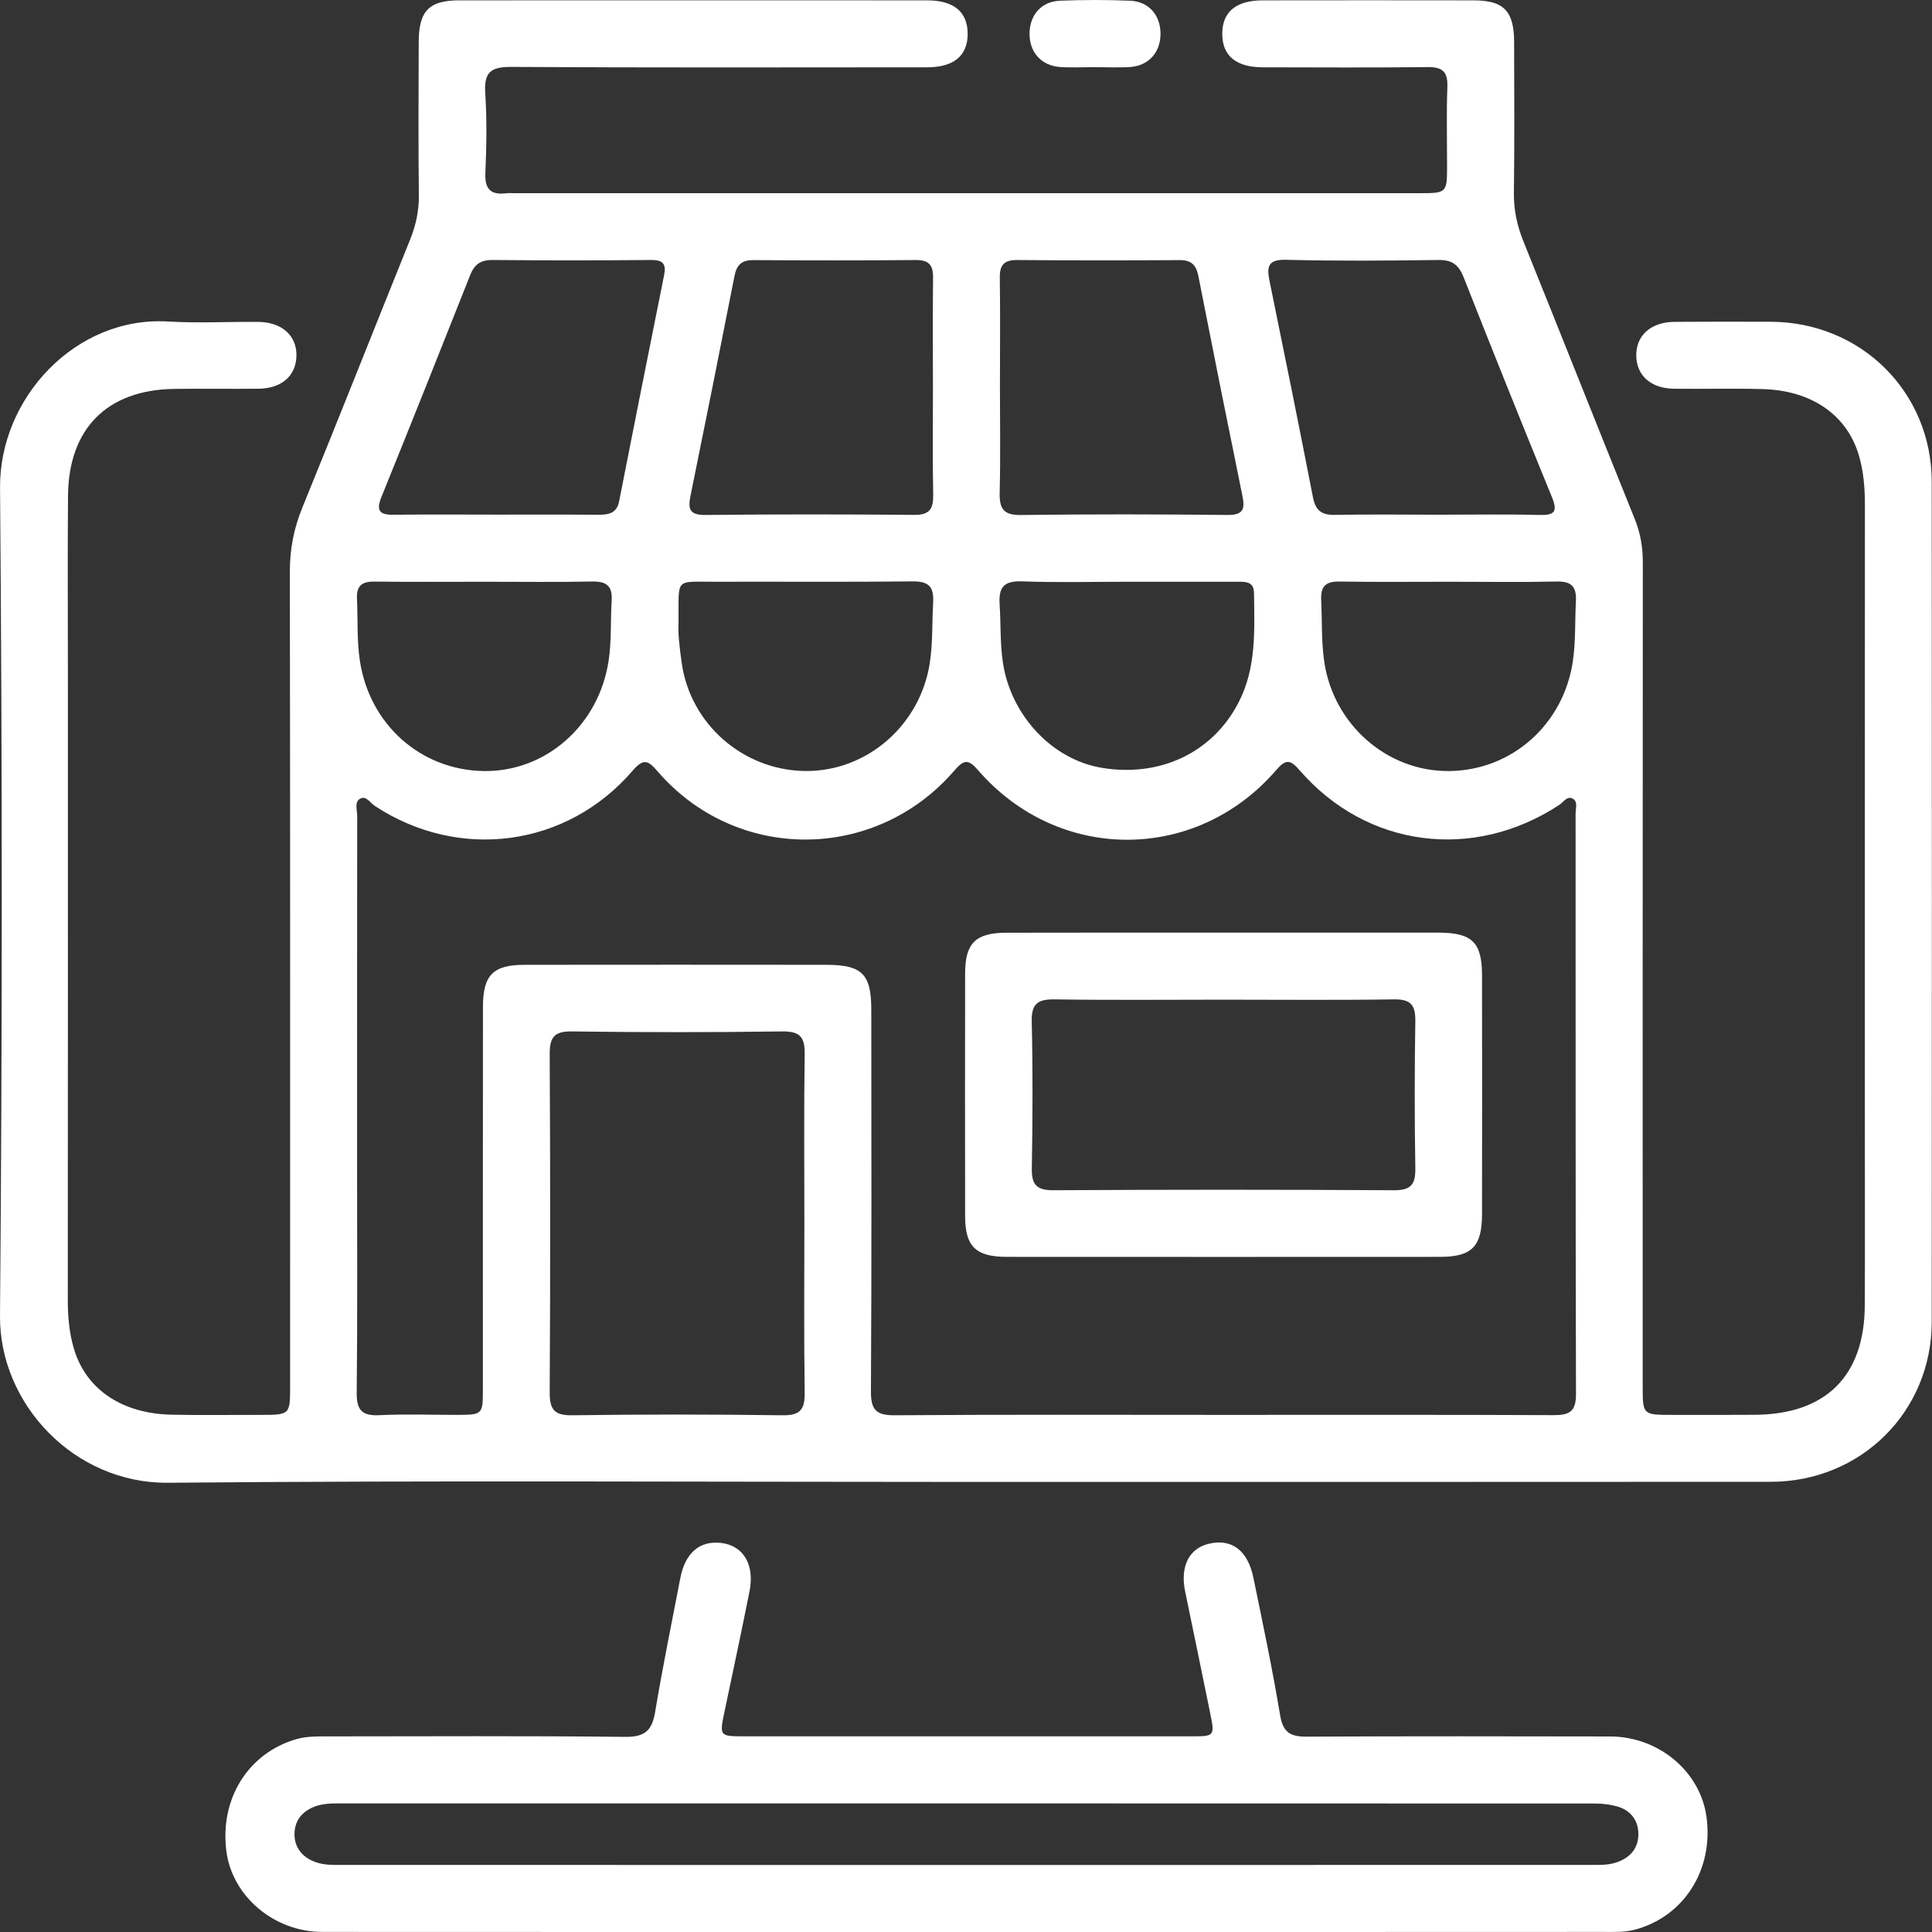 <svg width="44" height="44" viewBox="0 0 44 44" fill="none" xmlns="http://www.w3.org/2000/svg">
<rect x="0" y="0" width="44" height="44" fill="#333333" stroke="none"/>
<path d="M21.987 33.75C15.933 33.75 9.879 33.714 3.826 33.769C1.687 33.788 -0.017 31.968 0 29.965C0.053 23.682 0.053 17.396 0.001 11.113C-0.016 9.055 1.731 7.198 3.825 7.322C4.508 7.363 5.198 7.325 5.883 7.331C6.423 7.336 6.765 7.649 6.751 8.112C6.739 8.561 6.412 8.848 5.888 8.853C5.248 8.859 4.607 8.848 3.967 8.857C2.44 8.879 1.562 9.758 1.549 11.291C1.538 12.603 1.546 13.915 1.546 15.227C1.546 20.016 1.548 24.807 1.544 29.596C1.544 29.98 1.576 30.36 1.686 30.726C1.964 31.647 2.783 32.197 3.914 32.219C4.585 32.232 5.256 32.223 5.927 32.223C6.607 32.223 6.607 32.223 6.607 31.56C6.607 25.382 6.611 19.204 6.601 13.026C6.6 12.511 6.69 12.04 6.884 11.564C7.714 9.532 8.52 7.49 9.341 5.454C9.474 5.124 9.544 4.794 9.539 4.434C9.526 3.275 9.532 2.116 9.536 0.957C9.537 0.251 9.77 0.009 10.457 0.008C14.011 0.006 17.564 0.006 21.116 0.008C21.725 0.008 22.038 0.274 22.038 0.771C22.038 1.269 21.723 1.533 21.113 1.533C17.957 1.535 14.8 1.543 11.644 1.524C11.184 1.522 11.021 1.64 11.051 2.112C11.09 2.72 11.081 3.333 11.054 3.942C11.038 4.315 11.182 4.445 11.533 4.401C11.593 4.394 11.655 4.4 11.716 4.4C18.578 4.4 25.44 4.4 32.303 4.4C32.956 4.4 32.956 4.399 32.956 3.757C32.956 3.162 32.941 2.566 32.963 1.973C32.975 1.628 32.844 1.524 32.51 1.528C31.26 1.543 30.009 1.535 28.759 1.533C28.149 1.532 27.836 1.269 27.836 0.771C27.836 0.272 28.148 0.009 28.758 0.008C30.359 0.006 31.96 0.005 33.562 0.008C34.248 0.009 34.481 0.251 34.483 0.957C34.486 2.101 34.493 3.245 34.478 4.389C34.473 4.779 34.549 5.137 34.695 5.497C35.545 7.604 36.381 9.715 37.231 11.822C37.359 12.14 37.414 12.458 37.414 12.799C37.409 19.053 37.411 25.307 37.411 31.561C37.411 32.223 37.411 32.223 38.092 32.223C38.716 32.223 39.342 32.226 39.967 32.221C41.581 32.21 42.461 31.34 42.469 29.732C42.476 28.283 42.47 26.834 42.47 25.385C42.47 20.764 42.469 16.142 42.472 11.52C42.472 11.12 42.444 10.725 42.327 10.345C42.048 9.438 41.245 8.89 40.14 8.861C39.469 8.842 38.798 8.861 38.127 8.853C37.604 8.848 37.277 8.561 37.265 8.111C37.253 7.646 37.592 7.335 38.133 7.33C38.865 7.324 39.597 7.326 40.328 7.328C42.384 7.335 43.993 8.929 43.994 10.975C43.998 17.351 43.998 23.726 43.994 30.102C43.993 32.147 42.383 33.746 40.327 33.747C34.217 33.751 28.101 33.75 21.987 33.75ZM27.834 32.223C30.349 32.223 32.865 32.218 35.38 32.229C35.737 32.23 35.894 32.153 35.892 31.751C35.88 27.343 35.885 22.936 35.883 18.528C35.883 18.412 35.941 18.257 35.82 18.19C35.691 18.116 35.608 18.269 35.512 18.331C33.553 19.618 31.129 19.306 29.602 17.547C29.382 17.292 29.285 17.284 29.06 17.543C27.237 19.652 24.106 19.652 22.276 17.542C22.049 17.279 21.95 17.3 21.734 17.55C19.936 19.635 16.772 19.645 14.98 17.571C14.757 17.313 14.657 17.263 14.406 17.554C12.908 19.295 10.452 19.617 8.533 18.352C8.428 18.283 8.332 18.103 8.19 18.197C8.07 18.275 8.135 18.453 8.135 18.585C8.132 21.193 8.132 23.801 8.132 26.409C8.132 28.178 8.143 29.947 8.124 31.715C8.119 32.124 8.251 32.249 8.648 32.23C9.226 32.201 9.807 32.223 10.386 32.223C10.996 32.221 10.997 32.221 10.997 31.628C10.997 28.731 10.996 25.833 10.999 22.935C10.999 22.205 11.229 21.973 11.951 21.973C14.238 21.97 16.525 21.971 18.812 21.973C19.633 21.973 19.843 22.181 19.843 22.995C19.845 25.893 19.852 28.791 19.835 31.688C19.832 32.109 19.955 32.235 20.378 32.232C22.864 32.213 25.349 32.223 27.834 32.223ZM18.319 27.859C18.319 26.58 18.307 25.3 18.326 24.021C18.333 23.633 18.235 23.485 17.819 23.49C16.22 23.512 14.622 23.512 13.023 23.49C12.602 23.484 12.517 23.642 12.519 24.024C12.533 26.584 12.534 29.143 12.519 31.702C12.517 32.089 12.611 32.237 13.027 32.232C14.625 32.21 16.224 32.21 17.823 32.232C18.243 32.239 18.333 32.082 18.326 31.698C18.307 30.418 18.319 29.139 18.319 27.859ZM21.247 8.845C21.247 8.007 21.239 7.168 21.25 6.331C21.254 6.042 21.161 5.92 20.858 5.922C19.625 5.933 18.39 5.931 17.157 5.924C16.895 5.922 16.778 6.029 16.728 6.284C16.4 7.956 16.065 9.626 15.725 11.295C15.664 11.595 15.706 11.731 16.065 11.728C17.649 11.711 19.233 11.712 20.818 11.726C21.171 11.73 21.259 11.591 21.253 11.266C21.236 10.46 21.247 9.652 21.247 8.845ZM22.773 8.797C22.773 9.604 22.787 10.412 22.767 11.219C22.759 11.58 22.849 11.734 23.248 11.729C24.816 11.709 26.385 11.711 27.953 11.728C28.309 11.731 28.358 11.601 28.296 11.297C27.955 9.628 27.62 7.958 27.292 6.287C27.242 6.032 27.128 5.922 26.866 5.924C25.632 5.931 24.398 5.932 23.164 5.922C22.863 5.92 22.765 6.037 22.77 6.328C22.782 7.151 22.773 7.974 22.773 8.797ZM32.728 11.722C33.505 11.722 34.283 11.708 35.059 11.728C35.408 11.736 35.479 11.653 35.343 11.319C34.662 9.656 33.992 7.987 33.334 6.316C33.223 6.034 33.073 5.917 32.762 5.921C31.605 5.937 30.446 5.946 29.288 5.917C28.867 5.906 28.848 6.081 28.914 6.405C29.25 8.045 29.583 9.686 29.902 11.328C29.961 11.629 30.101 11.731 30.397 11.726C31.173 11.712 31.951 11.72 32.728 11.722ZM11.292 11.72C12.069 11.72 12.846 11.717 13.623 11.723C13.857 11.724 14.046 11.694 14.1 11.417C14.438 9.7 14.778 7.985 15.124 6.27C15.177 6.007 15.097 5.919 14.827 5.921C13.624 5.932 12.42 5.932 11.217 5.921C10.946 5.919 10.804 6.02 10.707 6.268C10.04 7.953 9.368 9.637 8.688 11.316C8.565 11.62 8.631 11.728 8.962 11.723C9.738 11.713 10.515 11.72 11.292 11.72ZM11.052 13.249C10.215 13.249 9.378 13.256 8.539 13.245C8.253 13.241 8.115 13.329 8.13 13.636C8.152 14.107 8.125 14.577 8.196 15.049C8.413 16.489 9.569 17.533 11.007 17.56C12.432 17.587 13.643 16.51 13.861 15.046C13.93 14.59 13.902 14.135 13.93 13.68C13.952 13.328 13.798 13.236 13.471 13.244C12.667 13.26 11.859 13.249 11.052 13.249ZM15.453 14.176C15.437 14.437 15.48 14.769 15.526 15.101C15.722 16.489 16.923 17.543 18.337 17.559C19.753 17.575 20.969 16.502 21.178 15.082C21.245 14.626 21.226 14.171 21.252 13.716C21.272 13.359 21.146 13.236 20.783 13.241C19.291 13.257 17.798 13.245 16.306 13.249C15.343 13.252 15.464 13.139 15.453 14.176ZM25.696 13.249C24.889 13.249 24.081 13.27 23.274 13.24C22.86 13.226 22.739 13.377 22.766 13.768C22.795 14.207 22.774 14.648 22.84 15.089C23.02 16.288 23.96 17.302 25.099 17.488C26.43 17.706 27.62 17.134 28.205 16.003C28.617 15.209 28.57 14.353 28.559 13.501C28.555 13.23 28.345 13.249 28.161 13.249C27.341 13.248 26.518 13.249 25.696 13.249ZM33.029 13.249C32.191 13.249 31.353 13.258 30.515 13.244C30.201 13.238 30.073 13.343 30.089 13.665C30.112 14.135 30.09 14.605 30.16 15.077C30.371 16.497 31.583 17.57 32.997 17.56C34.431 17.55 35.608 16.497 35.82 15.063C35.888 14.607 35.866 14.152 35.89 13.697C35.908 13.365 35.794 13.235 35.449 13.244C34.642 13.262 33.835 13.249 33.029 13.249Z" fill="white"/>
<path d="M21.973 44C17.094 44 12.217 44.001 7.339 43.998C6.243 43.997 5.29 43.189 5.156 42.163C5 40.969 5.652 39.926 6.746 39.609C6.971 39.544 7.197 39.545 7.426 39.545C9.697 39.544 11.968 39.531 14.239 39.556C14.689 39.561 14.849 39.41 14.92 38.99C15.091 37.969 15.298 36.954 15.494 35.938C15.606 35.365 15.934 35.084 16.419 35.139C16.926 35.196 17.191 35.629 17.07 36.24C16.889 37.151 16.694 38.06 16.503 38.968C16.382 39.544 16.379 39.544 16.972 39.544C20.357 39.544 23.74 39.544 27.125 39.544C27.661 39.544 27.668 39.541 27.561 39.015C27.374 38.089 27.18 37.166 26.99 36.242C26.874 35.672 27.08 35.264 27.533 35.157C28.049 35.036 28.417 35.305 28.545 35.931C28.76 36.974 28.98 38.018 29.155 39.069C29.221 39.466 29.401 39.554 29.765 39.551C32.067 39.539 34.368 39.543 36.67 39.547C37.774 39.549 38.718 40.34 38.863 41.37C39.032 42.574 38.357 43.643 37.242 43.945C37.001 44.011 36.758 43.998 36.516 43.998C31.667 44.001 26.82 44 21.973 44ZM21.962 42.474C26.702 42.474 31.442 42.474 36.183 42.472C36.396 42.472 36.608 42.485 36.817 42.414C37.128 42.309 37.312 42.091 37.313 41.774C37.314 41.458 37.137 41.223 36.819 41.137C36.66 41.094 36.49 41.074 36.325 41.074C26.784 41.071 17.241 41.071 7.7 41.071C7.516 41.071 7.335 41.079 7.161 41.146C6.871 41.257 6.708 41.474 6.707 41.769C6.706 42.065 6.868 42.282 7.157 42.397C7.377 42.485 7.606 42.472 7.833 42.472C12.541 42.474 17.252 42.474 21.962 42.474Z" fill="white"/>
<path d="M24.916 1.529C24.657 1.529 24.396 1.544 24.14 1.526C23.715 1.495 23.447 1.193 23.447 0.77C23.447 0.347 23.713 0.033 24.139 0.016C24.67 -0.005 25.206 -0.005 25.737 0.016C26.163 0.033 26.43 0.347 26.43 0.769C26.43 1.191 26.163 1.496 25.739 1.526C25.465 1.544 25.19 1.529 24.916 1.529Z" fill="white"/>
<path d="M27.912 21.24C29.528 21.24 31.144 21.239 32.76 21.24C33.526 21.242 33.751 21.46 33.752 22.21C33.755 24.024 33.755 25.839 33.752 27.655C33.751 28.386 33.521 28.623 32.805 28.624C29.512 28.627 26.219 28.625 22.926 28.624C22.223 28.624 21.981 28.388 21.98 27.7C21.977 25.855 21.977 24.01 21.98 22.165C21.981 21.476 22.222 21.243 22.926 21.242C24.588 21.238 26.25 21.24 27.912 21.24ZM27.863 22.767C26.584 22.767 25.305 22.78 24.026 22.76C23.637 22.754 23.487 22.853 23.497 23.269C23.523 24.38 23.518 25.493 23.499 26.604C23.493 26.975 23.6 27.108 23.987 27.107C26.575 27.092 29.164 27.092 31.751 27.107C32.147 27.109 32.239 26.961 32.233 26.598C32.215 25.487 32.215 24.374 32.233 23.263C32.239 22.892 32.133 22.754 31.745 22.76C30.451 22.78 29.156 22.767 27.863 22.767Z" fill="white"/>
</svg>
